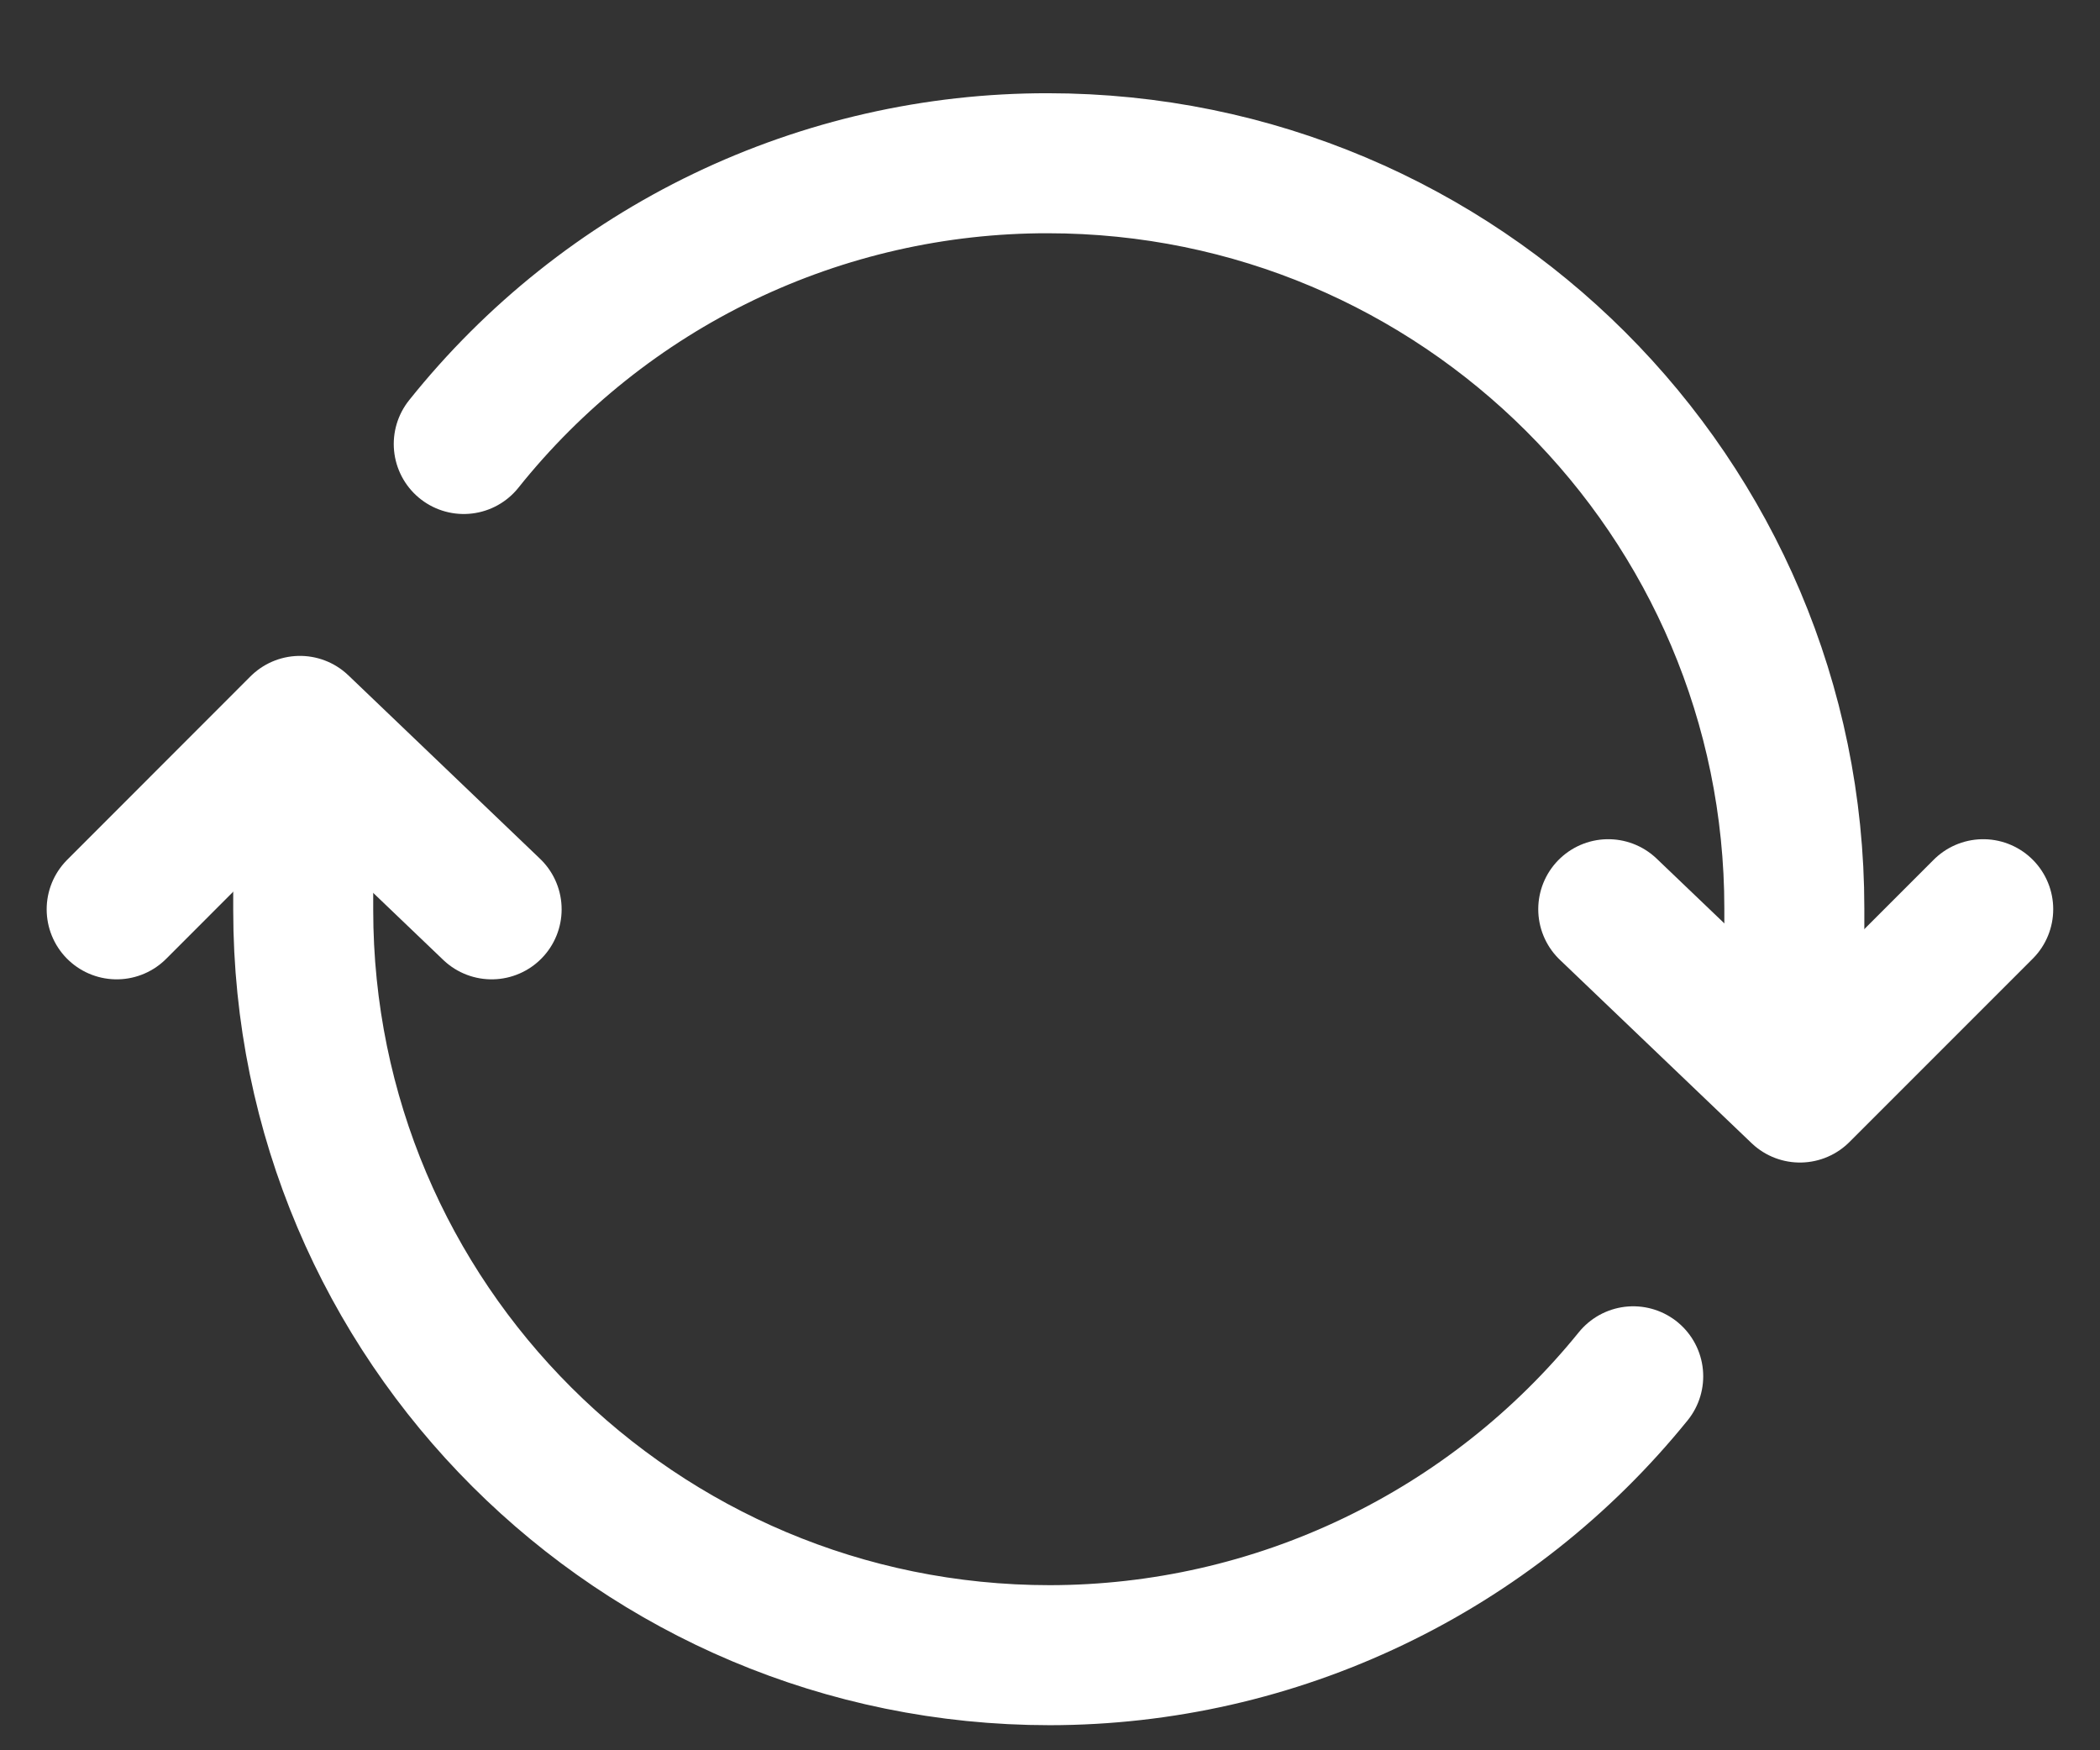 <?xml version="1.0" encoding="UTF-8"?> <svg xmlns="http://www.w3.org/2000/svg" width="18" height="15" viewBox="0 0 18 15" fill="none"><rect x="0" y="0" width="18" height="15" fill="#333333" stroke="none"/> <path d="M15.38 8.849V7.785C15.38 4.259 12.514 1.399 8.98 1.399C8.019 1.398 7.069 1.614 6.203 2.03C5.336 2.447 4.575 3.054 3.975 3.805M2.599 6.734V7.798C2.599 11.328 5.463 14.185 8.999 14.185C9.958 14.184 10.904 13.969 11.769 13.555C12.634 13.142 13.396 12.54 13.999 11.795" stroke="white" stroke-width="1.2" stroke-linecap="round" stroke-linejoin="round"></path> <path d="M1 7.793L2.571 6.221L4.214 7.793" stroke="white" stroke-width="1.2" stroke-linecap="round" stroke-linejoin="round"></path> <path d="M16.999 7.792L15.428 9.363L13.785 7.792" stroke="white" stroke-width="1.2" stroke-linecap="round" stroke-linejoin="round"></path> </svg> 